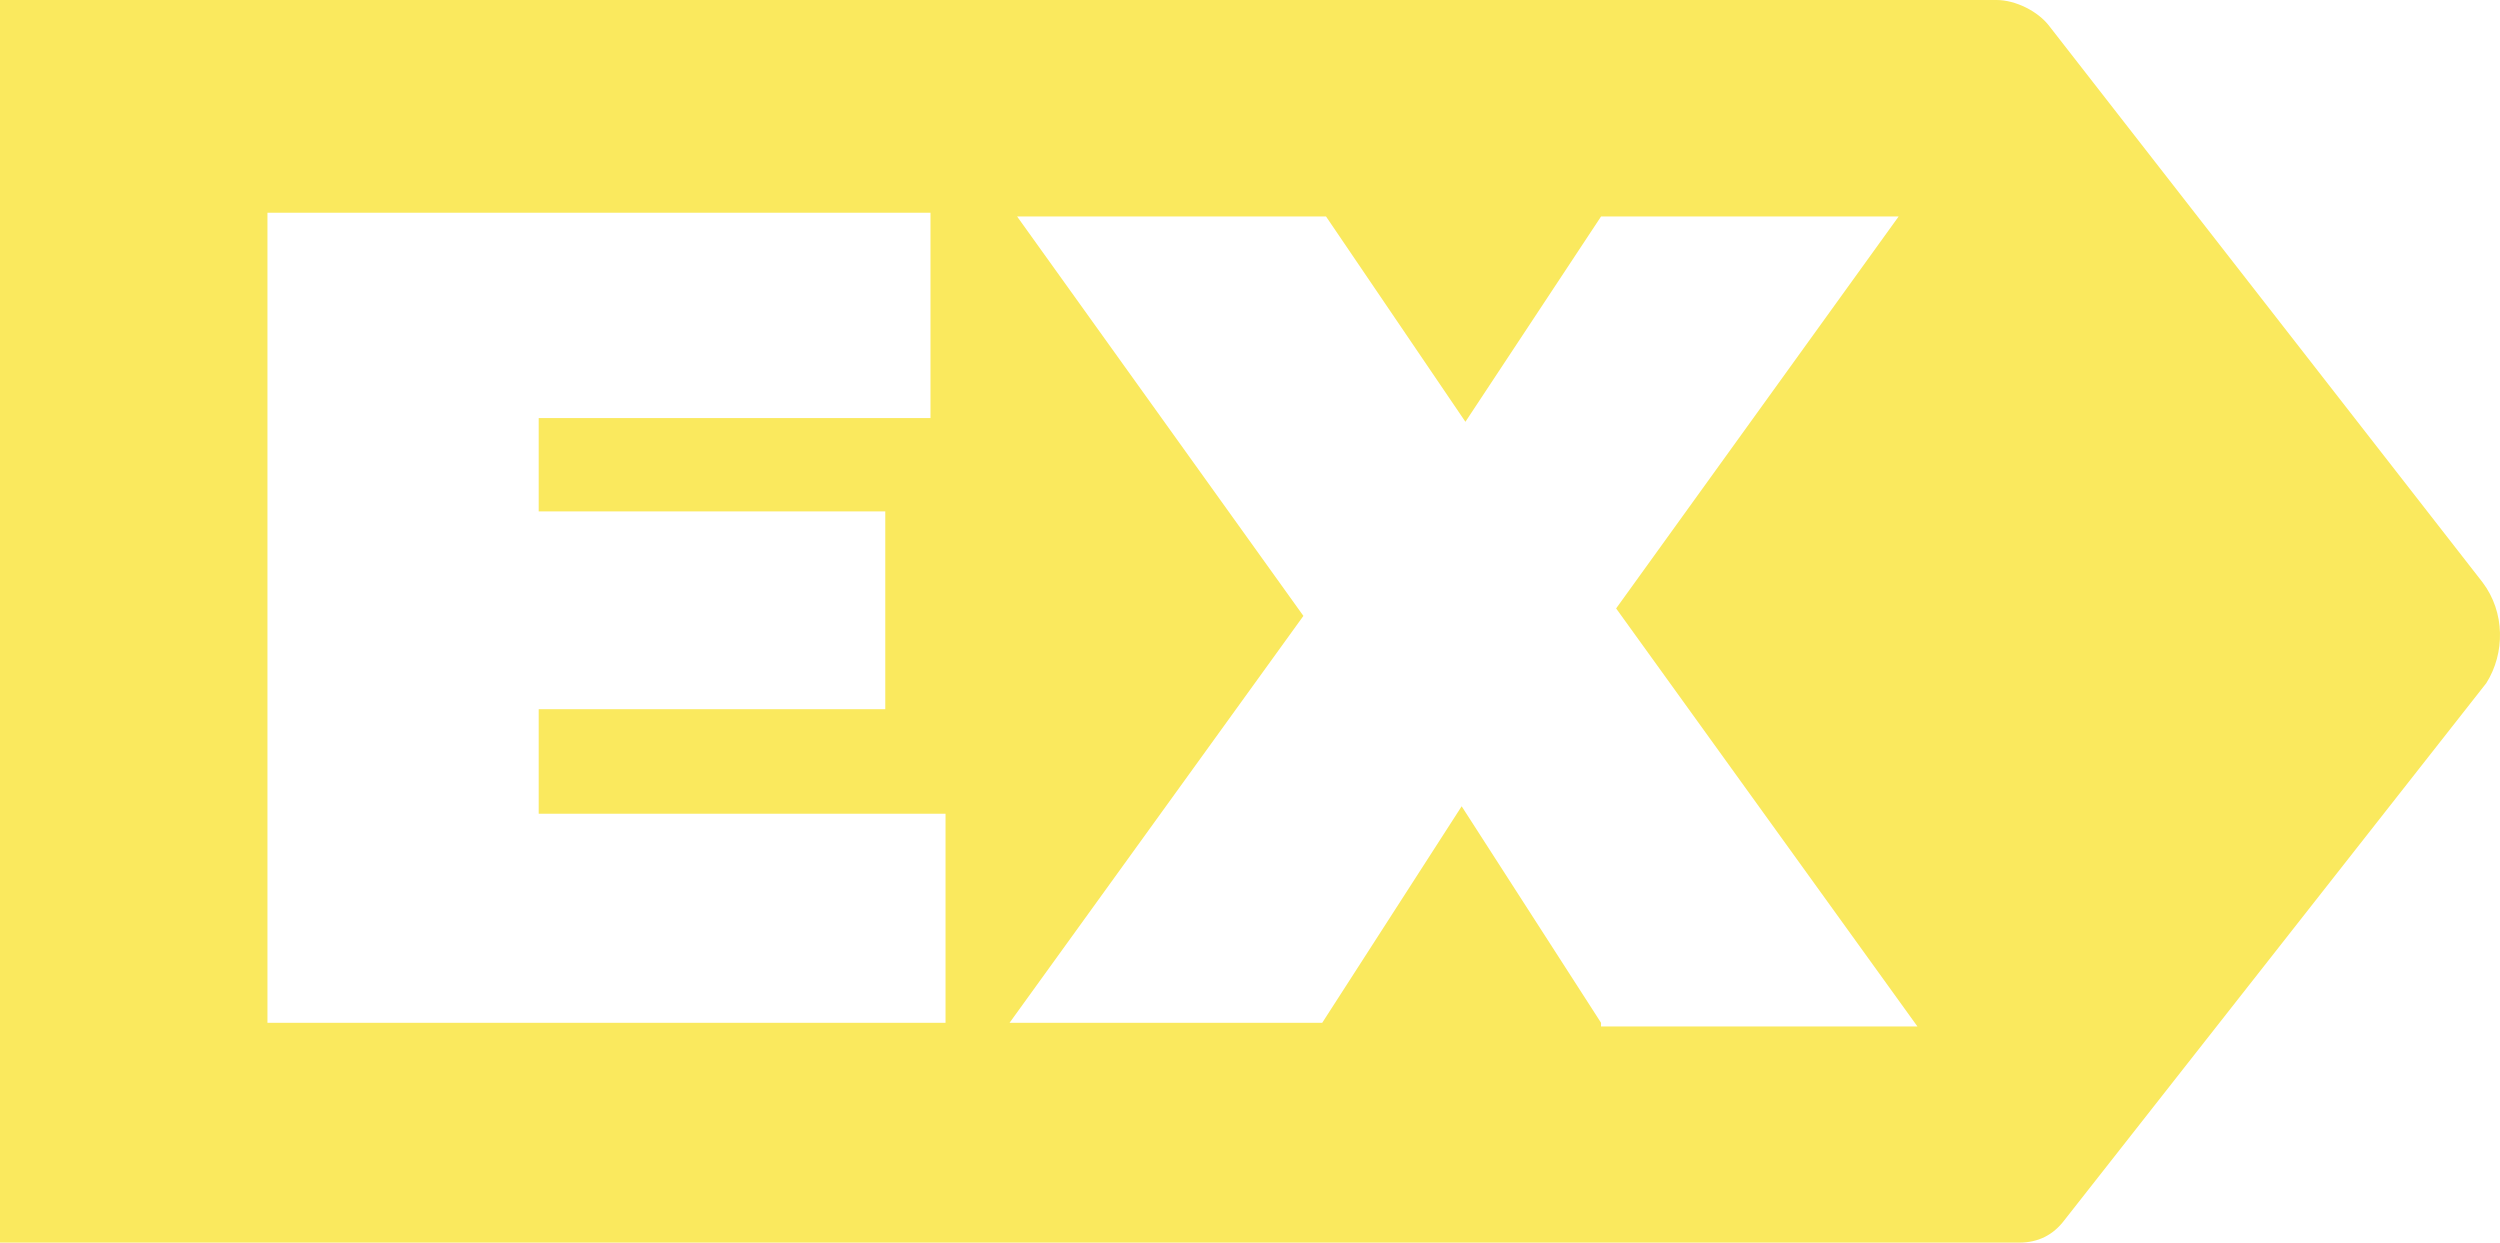 <svg xmlns="http://www.w3.org/2000/svg" width="169" height="84" fill="none" xmlns:v="https://vecta.io/nano"><path d="M167.819 39.364L138.534 1.766C137.771.757 136.241 0 134.968 0H0v84h136.498c1.273 0 2.289-.505 3.053-1.514l28.524-36.309c1.273-2.019 1.273-4.794-.256-6.813zM63.918 69.14H18.08V14.383h44.821v13.878H36.416v6.308h23.429v13.374H36.416v7.065h27.502V69.14zm44.312 0l-9.422-14.635-9.425 14.635H68.247L88.11 41.635l-19.353-27H89.64l9.422 13.878 9.169-13.878h20.116l-19.097 26.495 20.37 28.261H108.23v-.252z" fill="#fae95e"/></svg>